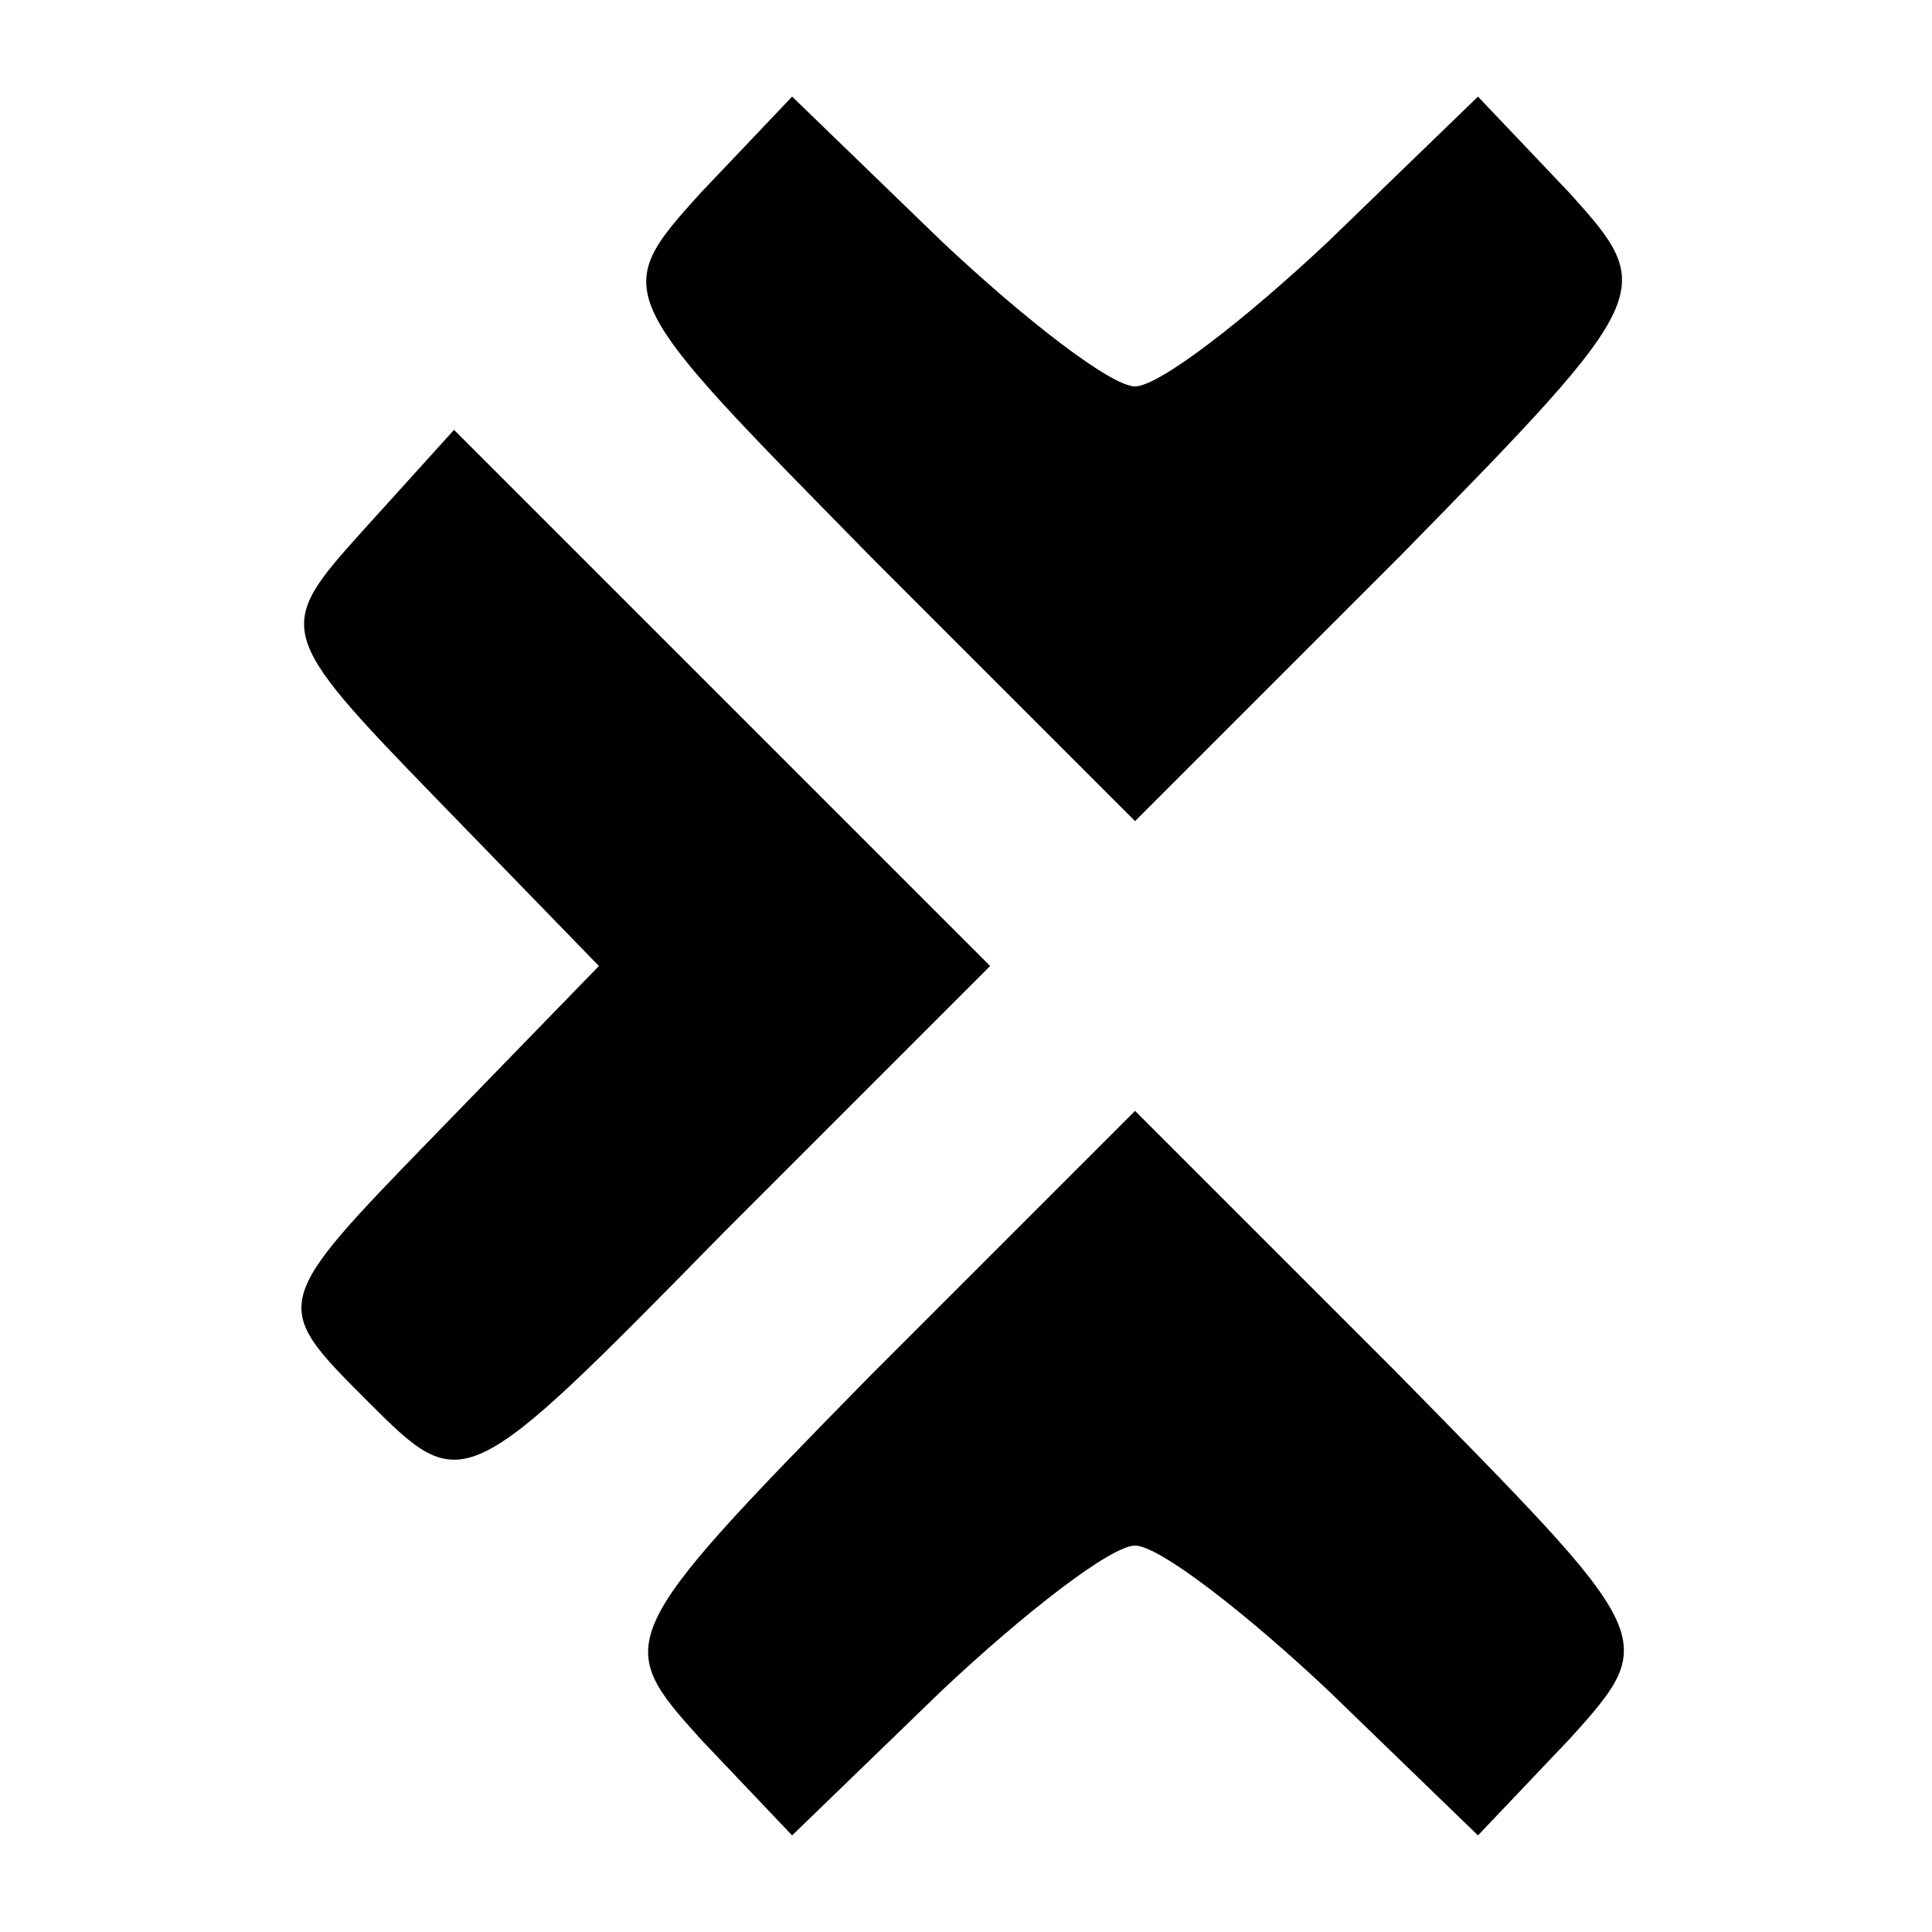<?xml version="1.0" standalone="no"?>
<!DOCTYPE svg PUBLIC "-//W3C//DTD SVG 20010904//EN"
 "http://www.w3.org/TR/2001/REC-SVG-20010904/DTD/svg10.dtd">
<svg version="1.0" xmlns="http://www.w3.org/2000/svg"
 width="40pt" height="40pt" viewBox="0 0 40 40"
 preserveAspectRatio="xMidYMid meet">

<g transform="translate(0,40) scale(0.1,-0.1)"
fill="#000000" stroke="none">
<path d="M145 360 c-19 -21 -18 -21 36 -76 l54 -54 55 55 c53 54 53 55 35 75
l-19 20 -31 -30 c-17 -16 -35 -30 -40 -30 -5 0 -23 14 -40 30 l-31 30 -19 -20z"/>
<path d="M75 290 c-18 -20 -18 -21 15 -55 l34 -35 -34 -35 c-34 -35 -34 -35
-14 -55 20 -20 20 -20 74 35 l55 55 -56 56 -55 55 -19 -21z"/>
<path d="M180 115 c-53 -54 -53 -55 -35 -75 l19 -20 31 30 c17 16 35 30 40 30
5 0 23 -14 40 -30 l31 -30 19 20 c19 21 18 21 -36 76 l-54 54 -55 -55z"/>
</g>
</svg>
